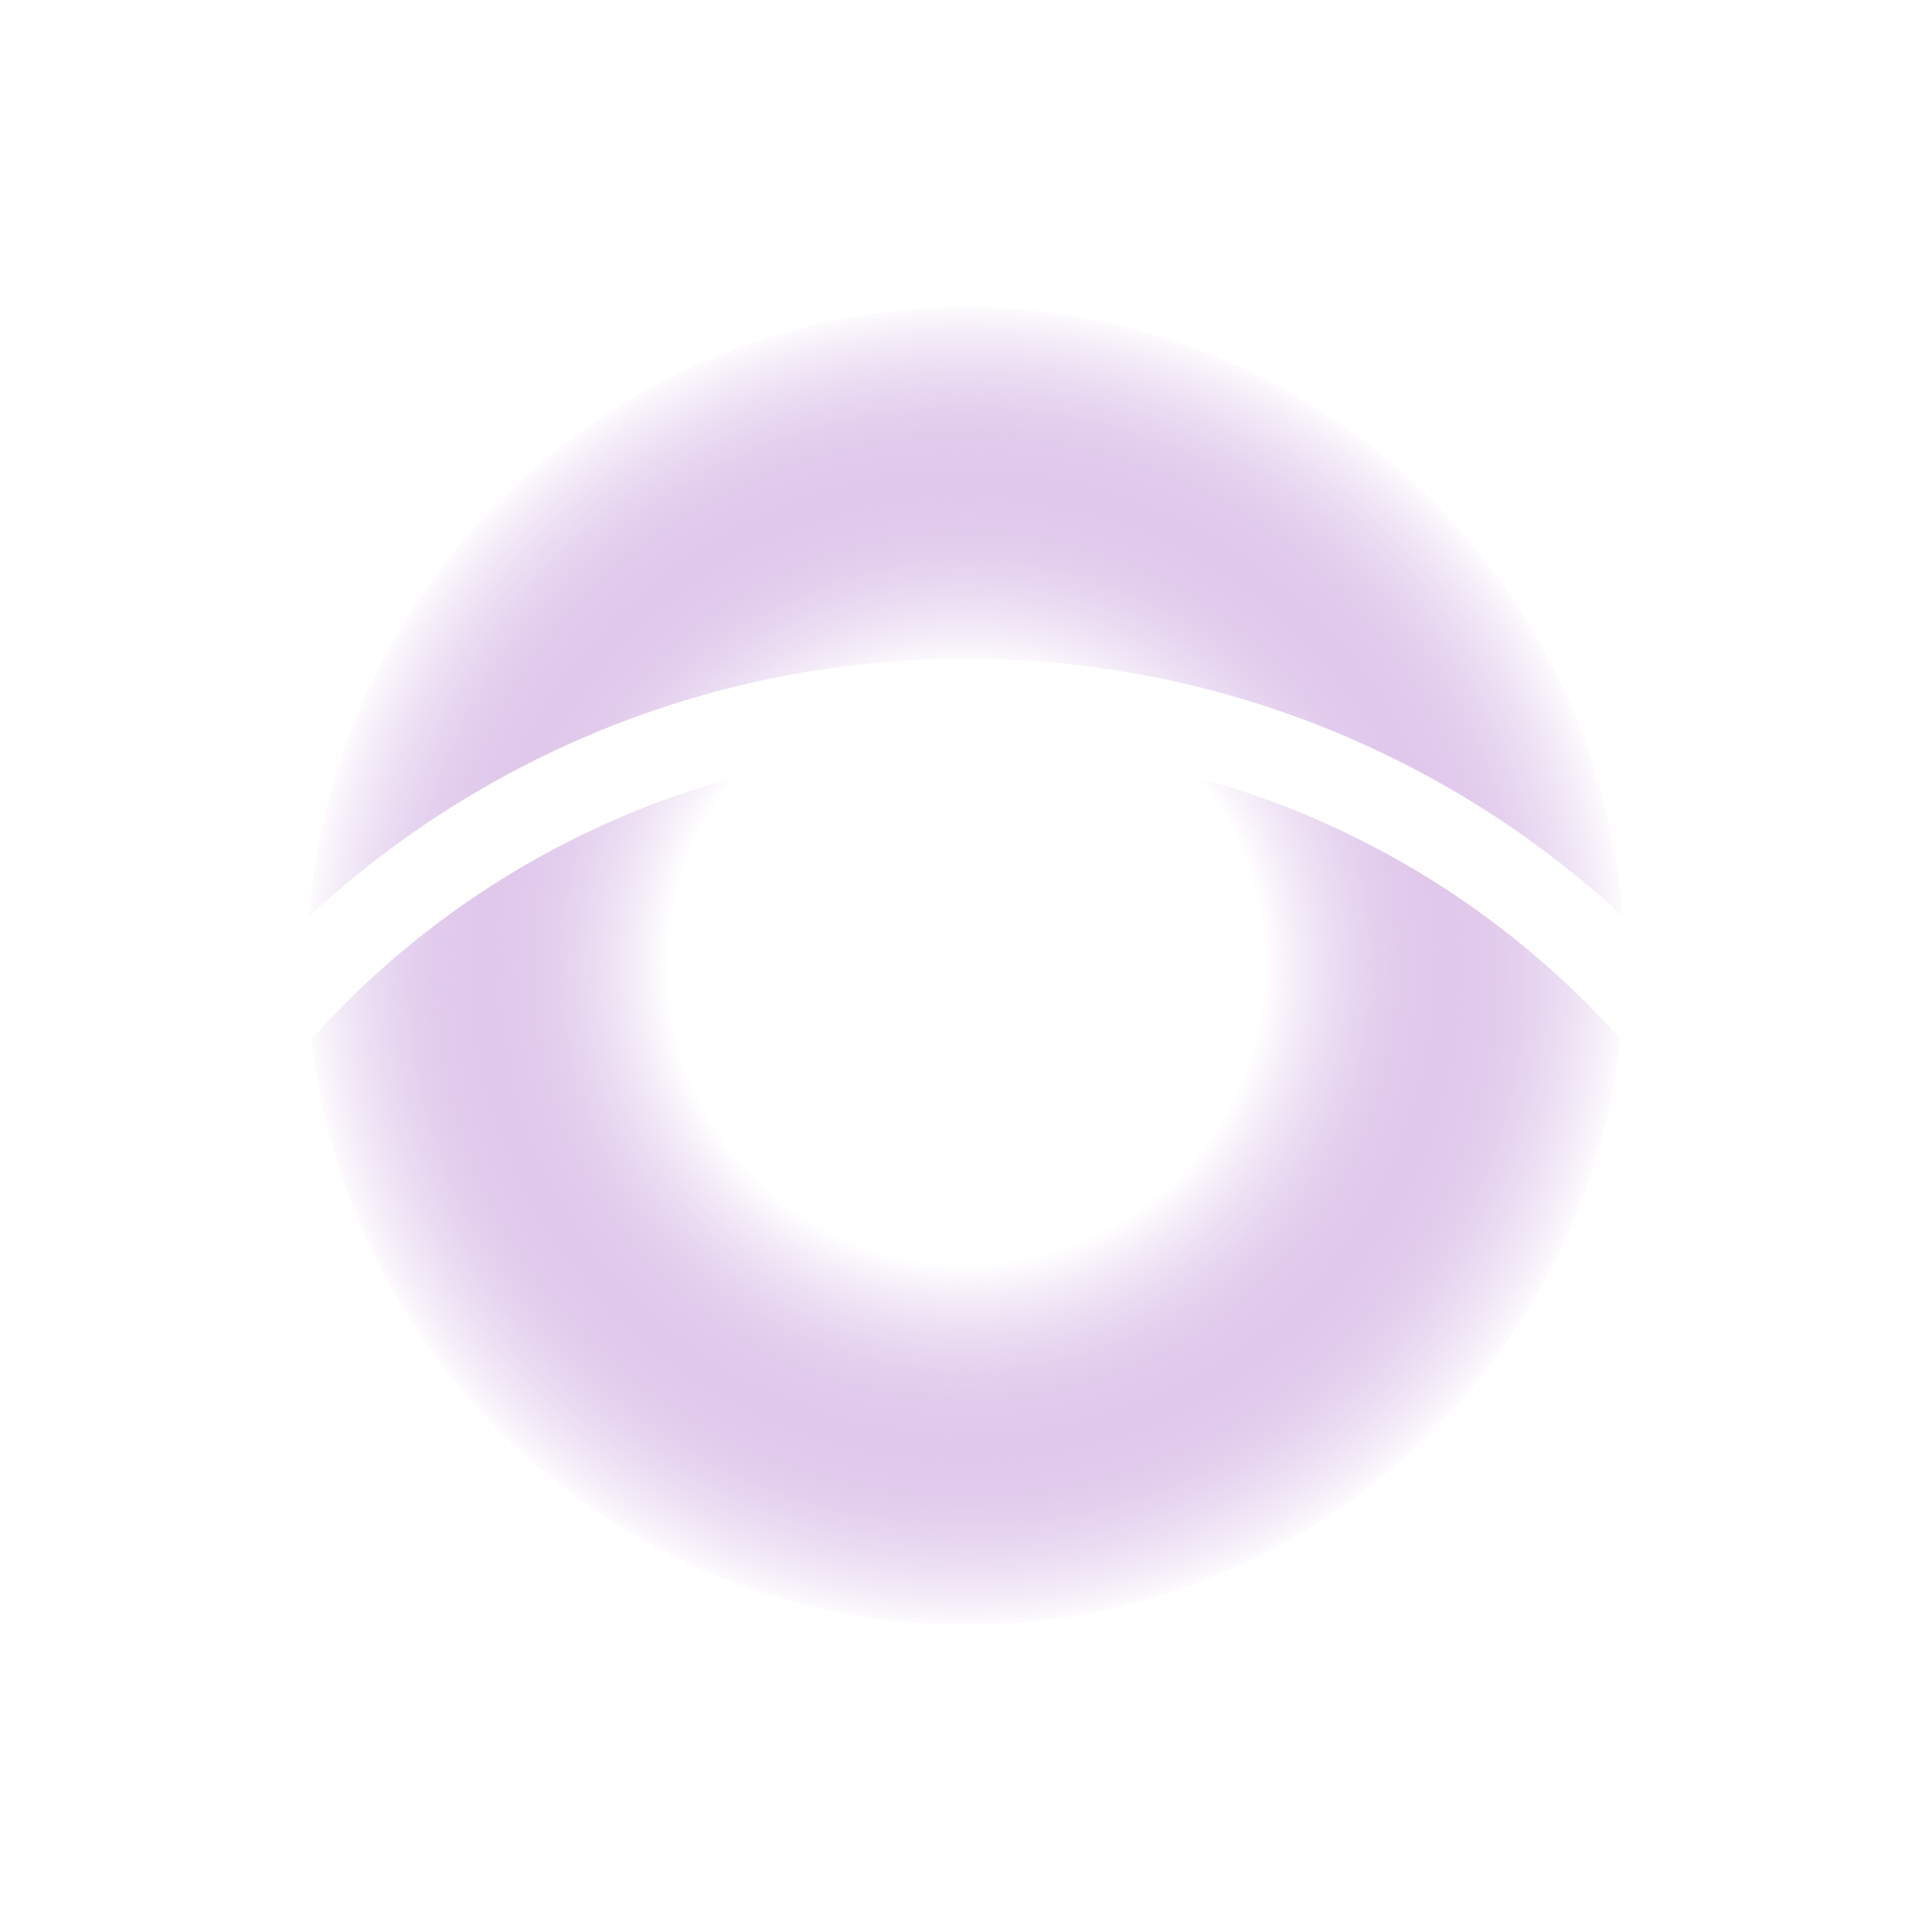 <svg xmlns="http://www.w3.org/2000/svg" xmlns:xlink="http://www.w3.org/1999/xlink" width="44" height="44" viewBox="0 0 44 44">
  <defs>
    <radialGradient id="radial-gradient" cx="0.5" cy="0.5" r="0.5" gradientUnits="objectBoundingBox">
      <stop offset="0" stop-color="#fff"/>
      <stop offset="0.447" stop-color="#fff" stop-opacity="0.922"/>
      <stop offset="1" stop-color="#7710a8" stop-opacity="0"/>
    </radialGradient>
    <filter id="Elipse_193" x="-45" y="-30" width="134" height="134" filterUnits="userSpaceOnUse">
      <feOffset dy="15" input="SourceAlpha"/>
      <feGaussianBlur stdDeviation="15" result="blur"/>
      <feFlood flood-opacity="0.102"/>
      <feComposite operator="in" in2="blur"/>
      <feComposite in="SourceGraphic"/>
    </filter>
    <clipPath id="clip-lenovo-icon-hotspot">
      <rect width="44" height="44"/>
    </clipPath>
  </defs>
  <g id="lenovo-icon-hotspot" clip-path="url(#clip-lenovo-icon-hotspot)">
    <g id="hotspot-l-right">
      <circle id="Elipse_192" data-name="Elipse 192" cx="15" cy="15" r="15" transform="translate(7 7)" fill="url(#radial-gradient)"/>
      <g transform="matrix(1, 0, 0, 1, 0, 0)" filter="url(#Elipse_193)">
        <g id="Elipse_193-2" data-name="Elipse 193" fill="none" stroke="#fff" stroke-width="2">
          <circle cx="22" cy="22" r="22" stroke="none"/>
          <circle cx="22" cy="22" r="21" fill="none"/>
        </g>
      </g>
    </g>
  </g>
</svg>
